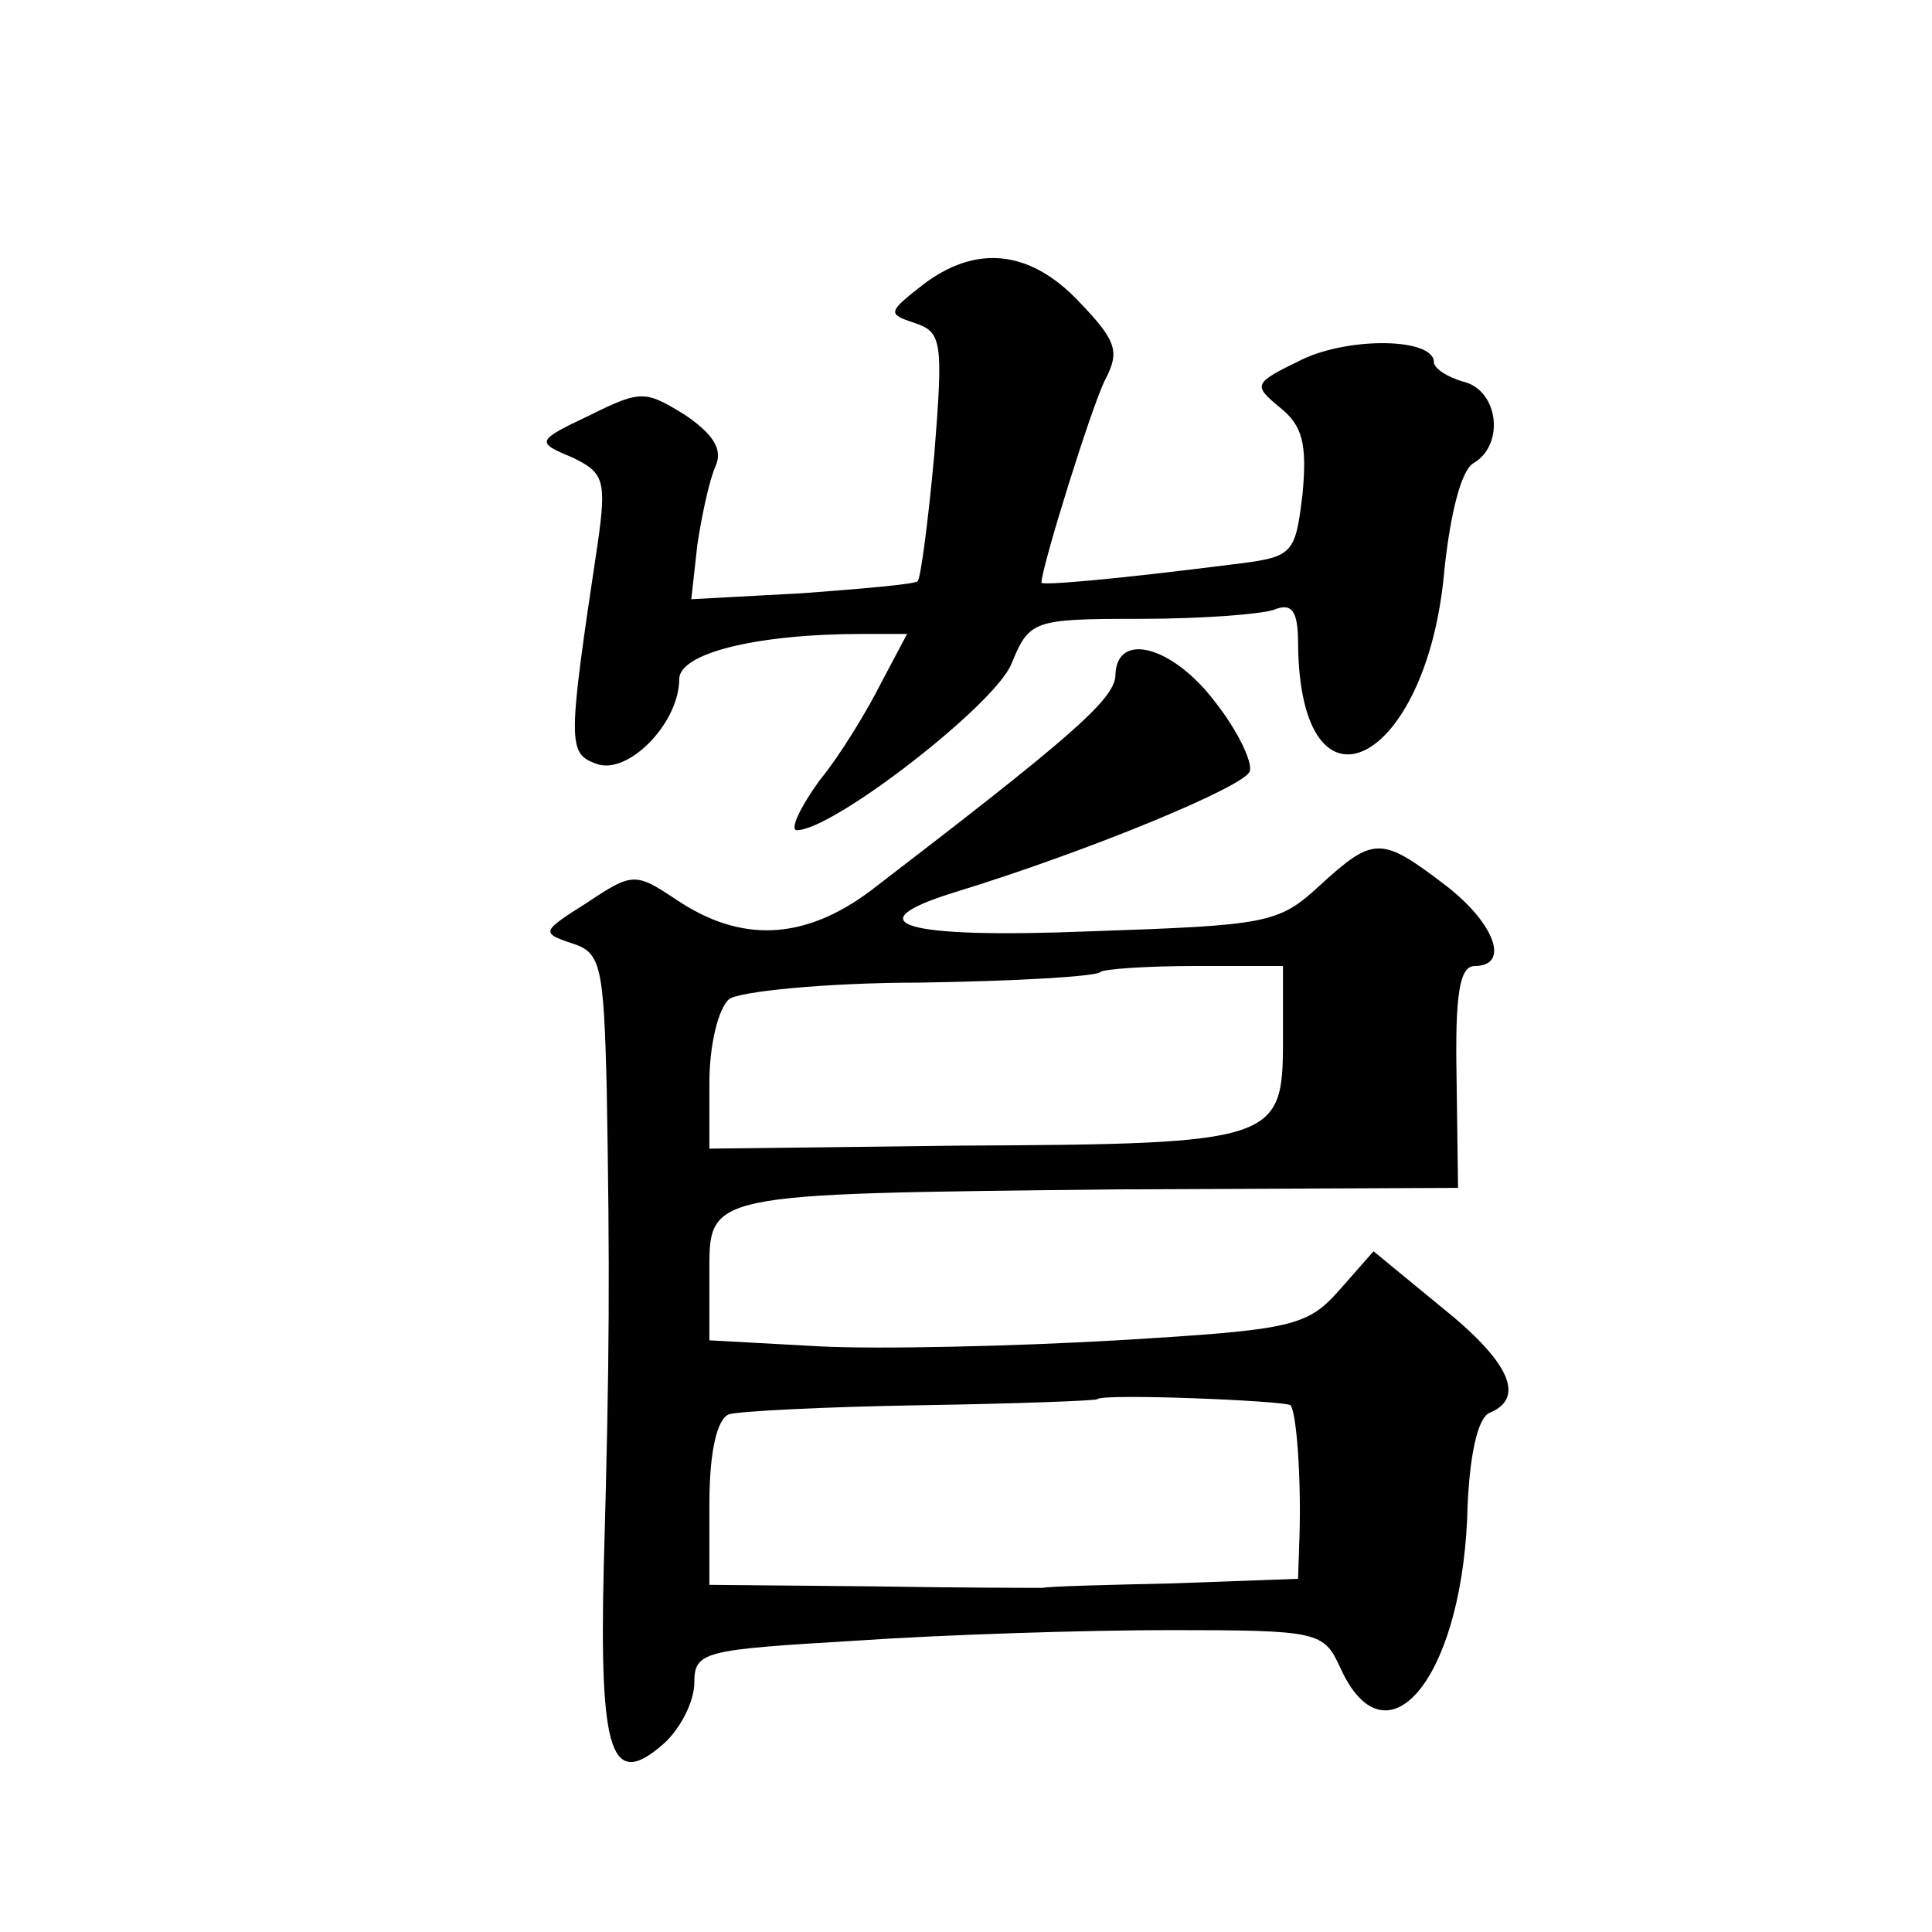 <?xml version="1.0" standalone="no"?>
<!DOCTYPE svg PUBLIC "-//W3C//DTD SVG 20010904//EN"
 "http://www.w3.org/TR/2001/REC-SVG-20010904/DTD/svg10.dtd">
<svg version="1.0" xmlns="http://www.w3.org/2000/svg"
 width="128pt" height="128pt" viewBox="0 0 128 128"
 preserveAspectRatio="xMidYMid meet">
<g transform="translate(0,128) scale(0.1,-0.1)"
fill="#0" stroke="none">
<path d="M611 1091 c-23 -18 -23 -19 -5 -25 18 -6 19 -12 13 -87 -4 -44 -9 -82
-11 -84 -1 -2 -36 -5 -76 -8 l-74 -4 4 36 c3 20 8 43 12 52 5 11 -1 21 -20 34 -26
16 -29 17 -63 0 -36 -17 -36 -18 -12 -28 21 -10 23 -15 17 -57 -20 -133 -20 -139
-1 -146 21 -8 55 27 55 56 0 17 50 30 122 30 l29 0 -17 -32 c-9 -18 -27 -48 -41
-65 -13 -18 -20 -33 -15 -33 24 0 131 83 142 110 12 29 14 30 85 30 41 0 80 3 89
6 12 5 16 -1 16 -22 1 -124 86 -81 97 49 4 37 11 65 19 70 21 12 17 48 -6 54 -11
3 -20 9 -20 13 0 16 -55 17 -87 2 -33 -16 -33 -17 -15 -32 15 -12 18 -24 15 -57
-5 -41 -6 -42 -47 -47 -79 -10 -126 -14 -126 -12 0 10 33 116 42 134 10 19 8 26
-17 52 -33 35 -69 38 -104 11z M739 833 c0 -16 -29 -41 -162 -143 -44 -33 -86 -35
-129 -6 -27 18 -29 18 -59 -2 -30 -19 -31 -20 -10 -27 19 -6 21 -14 23 -98 2 -117
2 -175 -2 -315 -3 -125 5 -148 40 -117 11 10 20 28 20 40 0 21 6 22 107 28 58 4
152 7 208 7 99 0 102 -1 113 -25 30 -66 79 -9 84 98 1 42 7 68 15 71 24 10 13 34
-32 70 l-45 37 -22 -25 c-22 -25 -31 -27 -148 -34 -69 -4 -158 -6 -197 -4 l-73
4 0 43 c0 55 -6 54 271 57 l225 1 -1 74 c-1 54 2 73 12 73 24 0 13 29 -20 54 -42
32 -47 32 -83 -1 -27 -25 -35 -26 -151 -30 -125 -5 -158 5 -90 26 88 27 192 70
195 80 2 6 -8 27 -23 46 -28 37 -65 47 -66 18z m111 -243 c0 -66 -5 -68 -213 -69
l-167 -2 0 44 c0 25 6 49 13 55 6 5 64 11 127 11 63 1 116 4 119 7 2 2 31 4 63
4 l58 0 0 -50z m5 -241 c4 -5 7 -47 6 -85 l-1 -30 -82 -3 c-44 -1 -84 -2 -87 -3
-3 0 -54 0 -113 1 l-108 1 0 54 c0 34 5 56 13 59 6 2 64 5 127 6 63 1 116 3 117
4 3 4 124 -1 128 -4z"/>
</g>
</svg>
